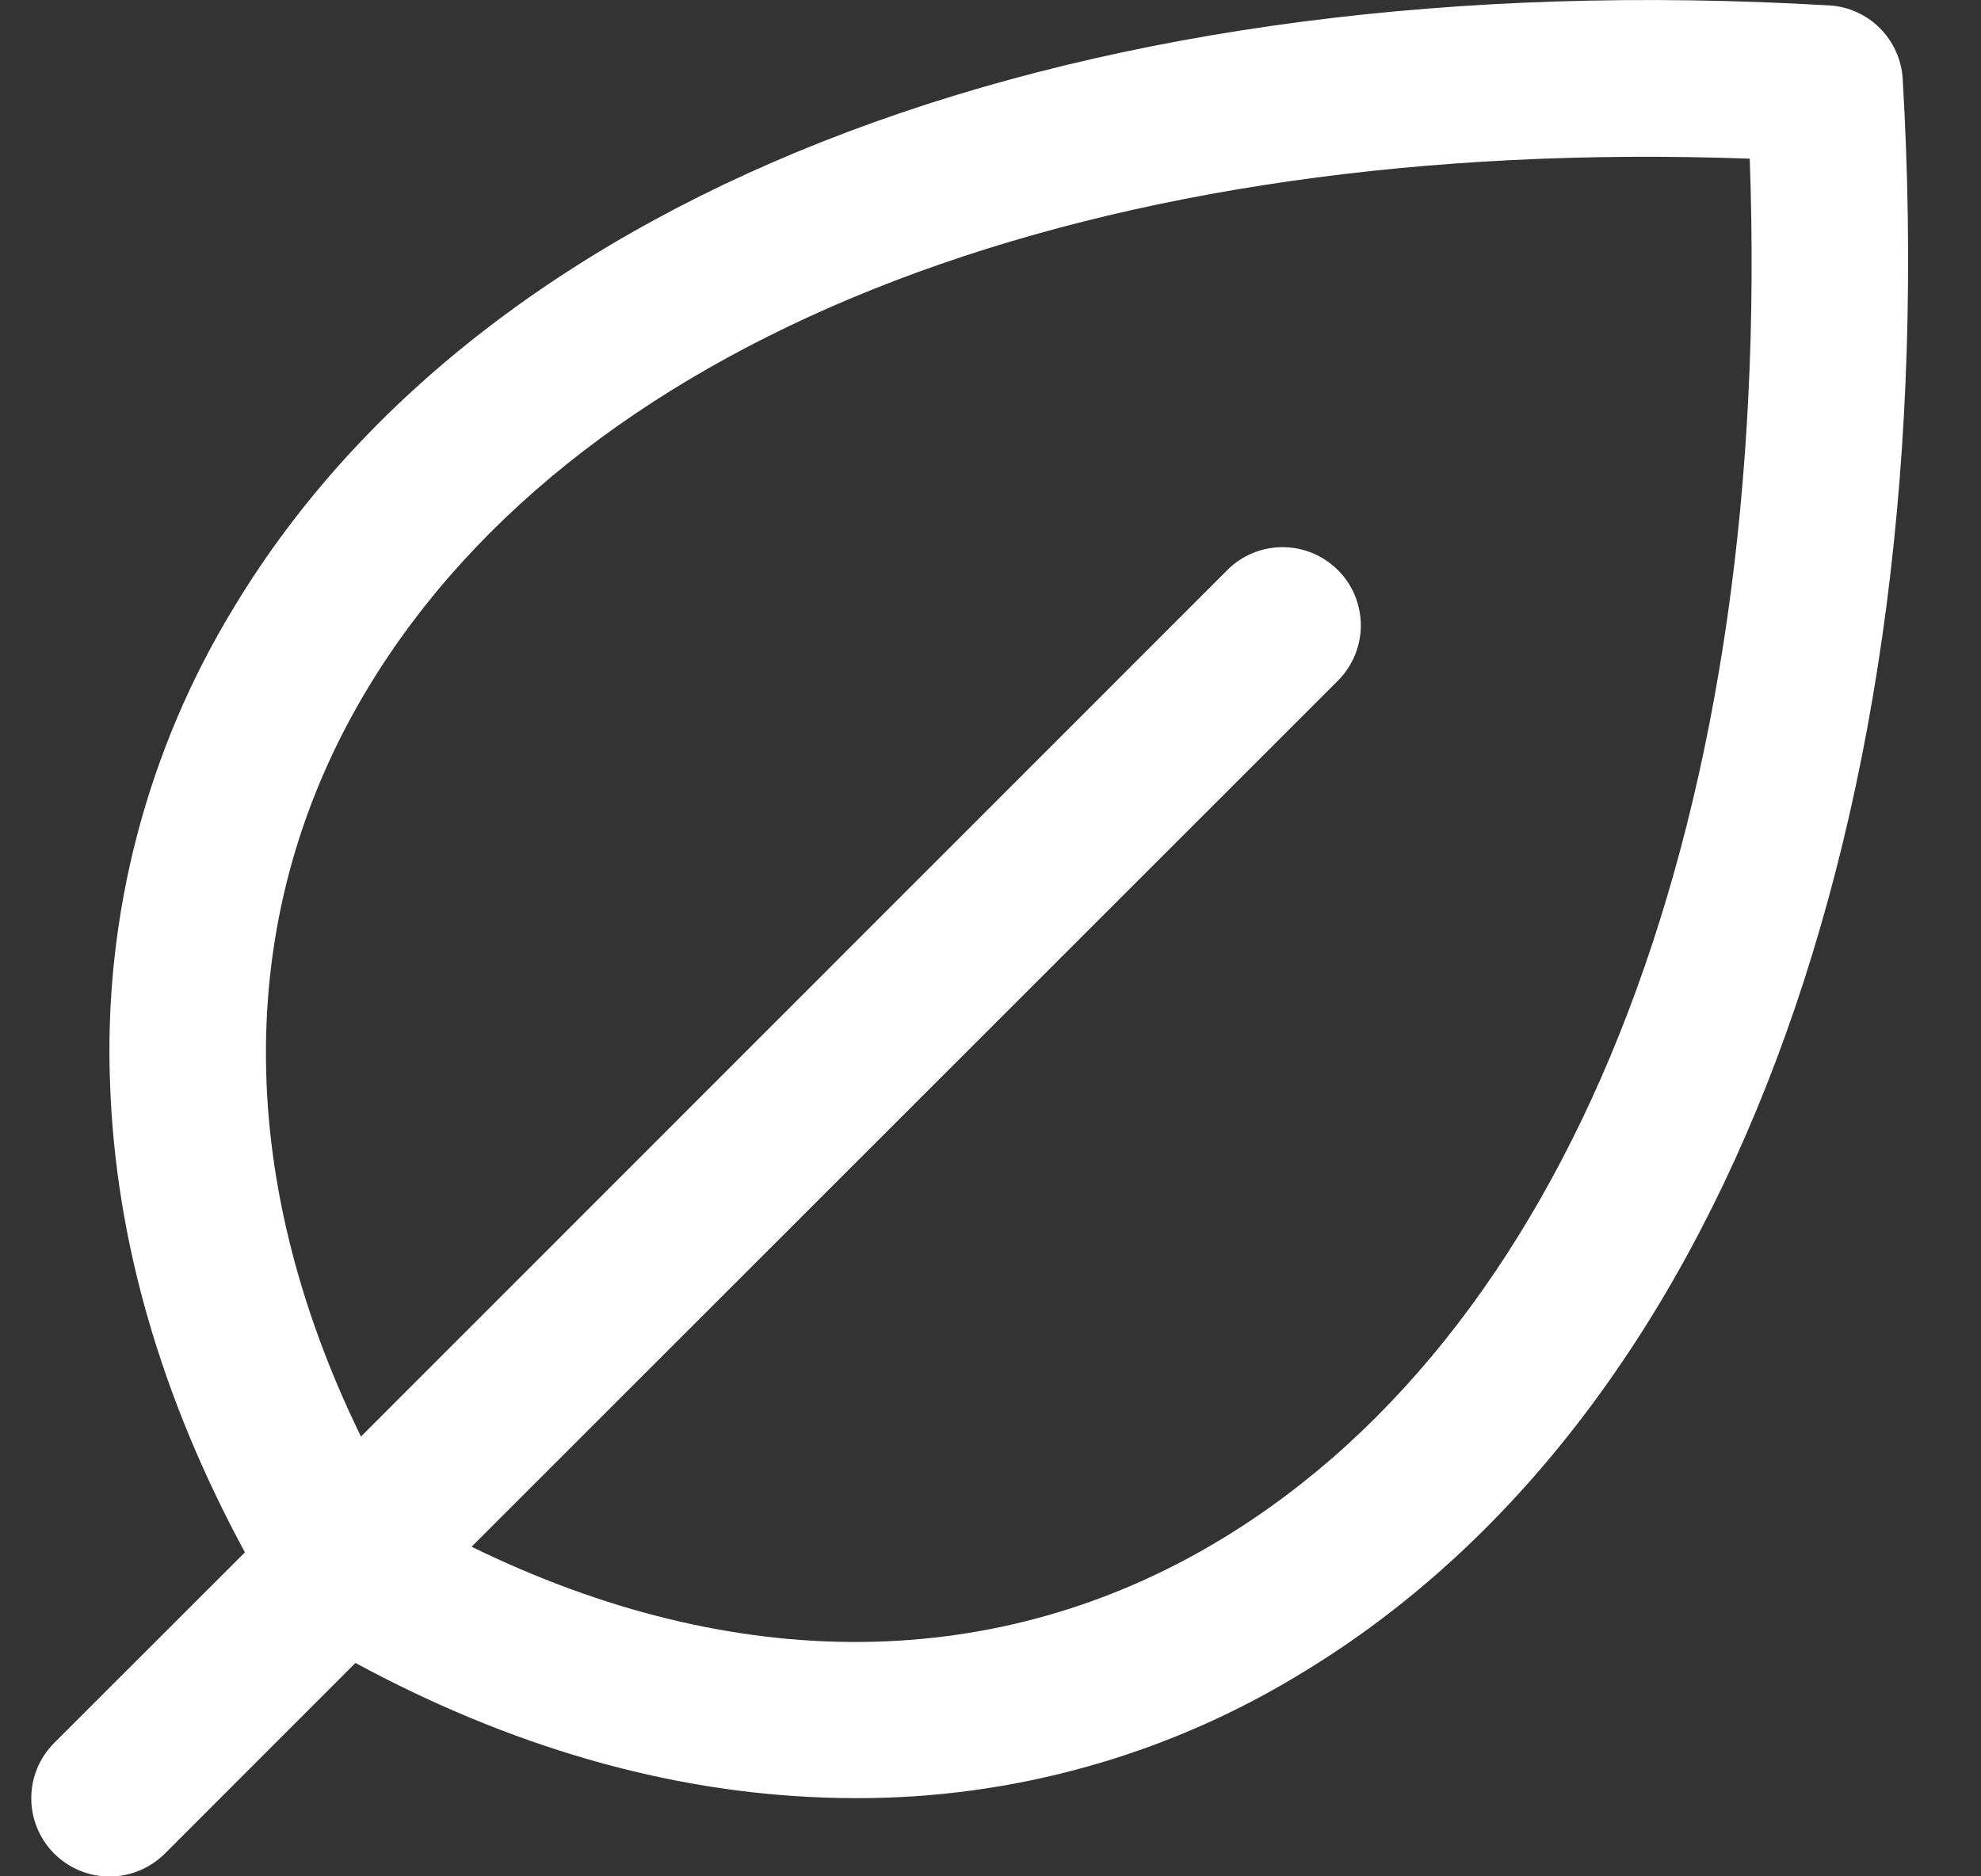<svg width="19" height="18" viewBox="0 0 19 18" fill="none" xmlns="http://www.w3.org/2000/svg">
<rect x="0" y="0" width="19" height="18" fill="#333333" stroke="none"/>
<path d="M18.249 0.757C18.238 0.573 18.16 0.4 18.03 0.27C17.9 0.14 17.727 0.062 17.544 0.052C10.406 -0.367 4.69 1.781 2.252 5.813C1.407 7.192 0.991 8.79 1.056 10.406C1.109 11.899 1.544 13.406 2.349 14.892L0.52 16.72C0.379 16.861 0.3 17.052 0.3 17.251C0.3 17.45 0.379 17.641 0.52 17.782C0.66 17.922 0.851 18.002 1.05 18.002C1.249 18.002 1.44 17.922 1.581 17.782L3.409 15.953C4.894 16.756 6.402 17.191 7.894 17.244C7.998 17.248 8.102 17.25 8.206 17.25C9.717 17.254 11.2 16.838 12.488 16.048C16.519 13.611 18.669 7.895 18.249 0.757ZM11.714 14.766C9.581 16.058 7.057 16.078 4.523 14.838L12.832 6.53C12.902 6.46 12.957 6.377 12.995 6.286C13.032 6.195 13.052 6.098 13.052 5.999C13.052 5.901 13.032 5.803 12.995 5.712C12.957 5.621 12.902 5.538 12.832 5.469C12.762 5.399 12.679 5.344 12.588 5.306C12.497 5.268 12.4 5.249 12.301 5.249C12.203 5.249 12.105 5.268 12.014 5.306C11.923 5.344 11.84 5.399 11.771 5.469L3.462 13.781C2.226 11.25 2.244 8.719 3.535 6.59C5.606 3.171 10.528 1.299 16.782 1.522C17.006 7.771 15.133 12.695 11.714 14.766Z" fill="white"/>
</svg>
